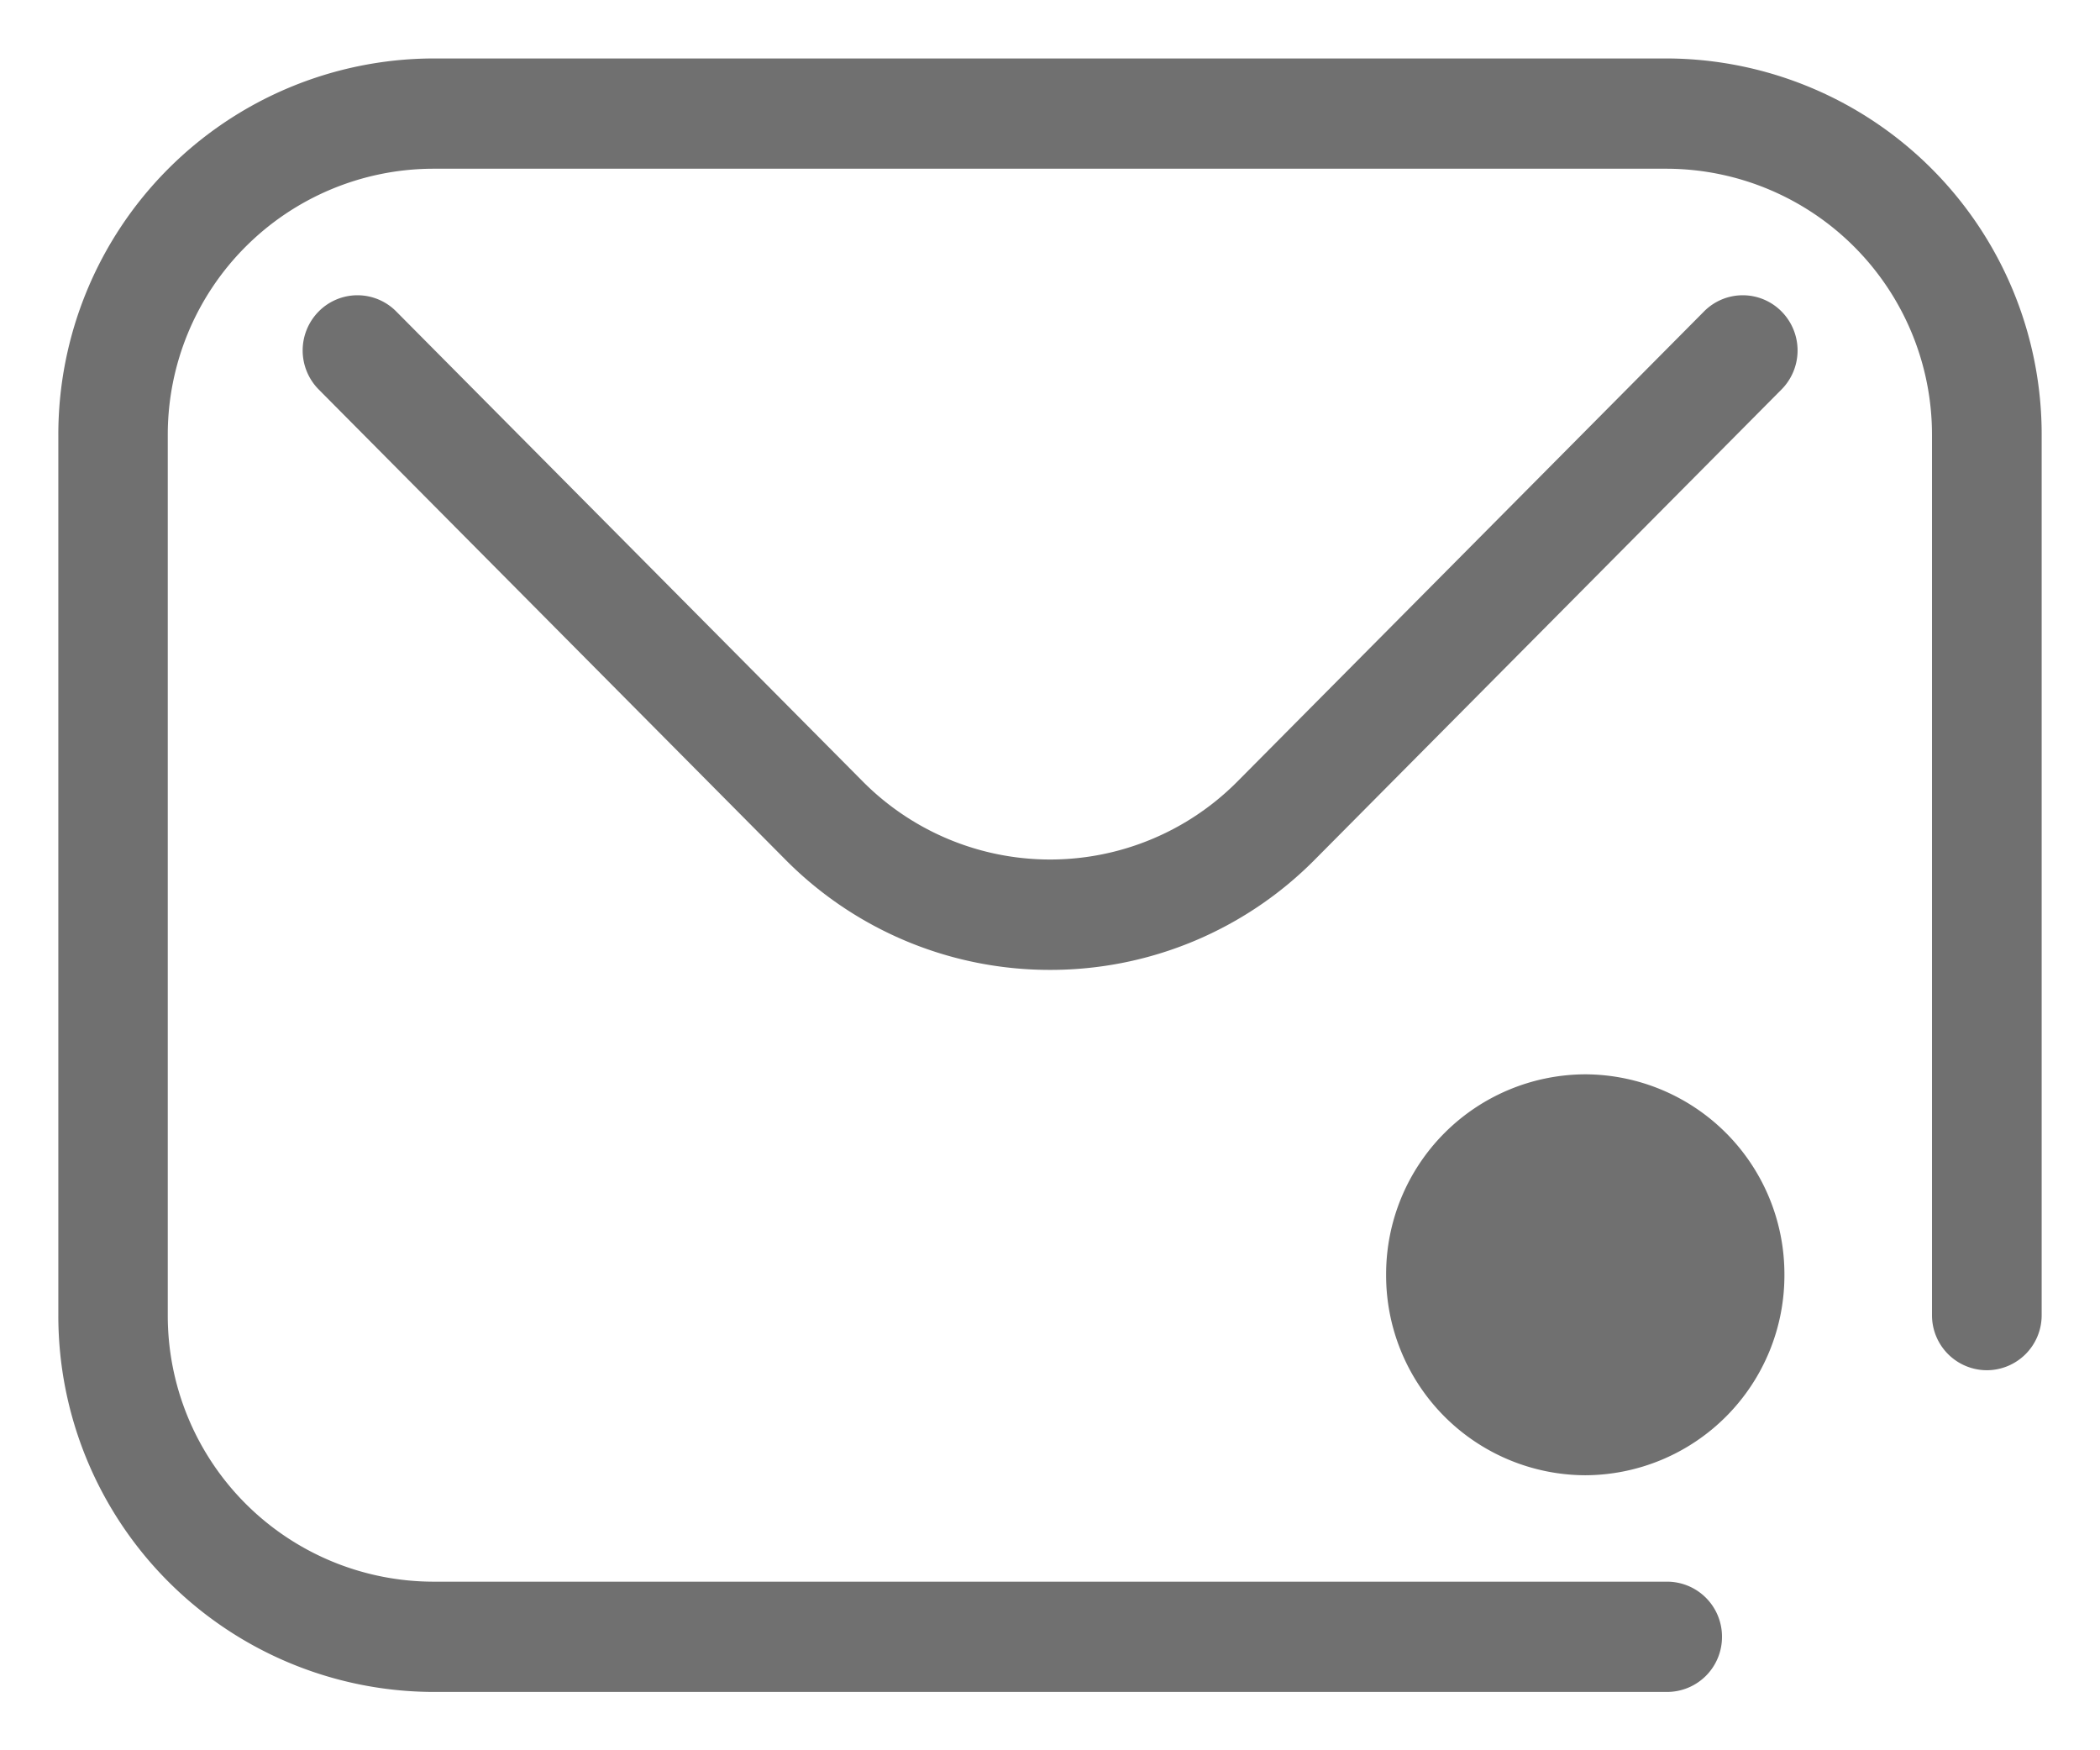 <svg xmlns="http://www.w3.org/2000/svg" width="18" height="15" viewBox="0 0 18 15">
  <path id="img_icon_correo" d="M3703.209-1528a3.223,3.223,0,0,1-3.209-3.23v-7.539a3.223,3.223,0,0,1,3.209-3.23h10.582a3.223,3.223,0,0,1,3.209,3.23v7.539a.471.471,0,0,1-.47.473.471.471,0,0,1-.47-.473v-7.539a2.28,2.28,0,0,0-2.27-2.285h-10.582a2.28,2.28,0,0,0-2.27,2.285v7.539a2.28,2.28,0,0,0,2.27,2.285h10.582a.471.471,0,0,1,.47.472.471.471,0,0,1-.47.473Zm8.172-3.575a1.713,1.713,0,0,1,1.707-1.718,1.713,1.713,0,0,1,1.707,1.718,1.713,1.713,0,0,1-1.707,1.718A1.713,1.713,0,0,1,3711.381-1531.575Zm-5.149-3.558-4-4.029a.475.475,0,0,1,0-.669.467.467,0,0,1,.664,0l4,4.029a2.262,2.262,0,0,0,3.21,0l4-4.029a.467.467,0,0,1,.664,0,.475.475,0,0,1,0,.669l-4,4.029a3.188,3.188,0,0,1-2.269.945A3.187,3.187,0,0,1,3706.231-1535.134Z" transform="translate(-3699.5 1542.5)" fill="#707070" stroke="rgba(0,0,0,0)" stroke-width="1"/>
</svg>
